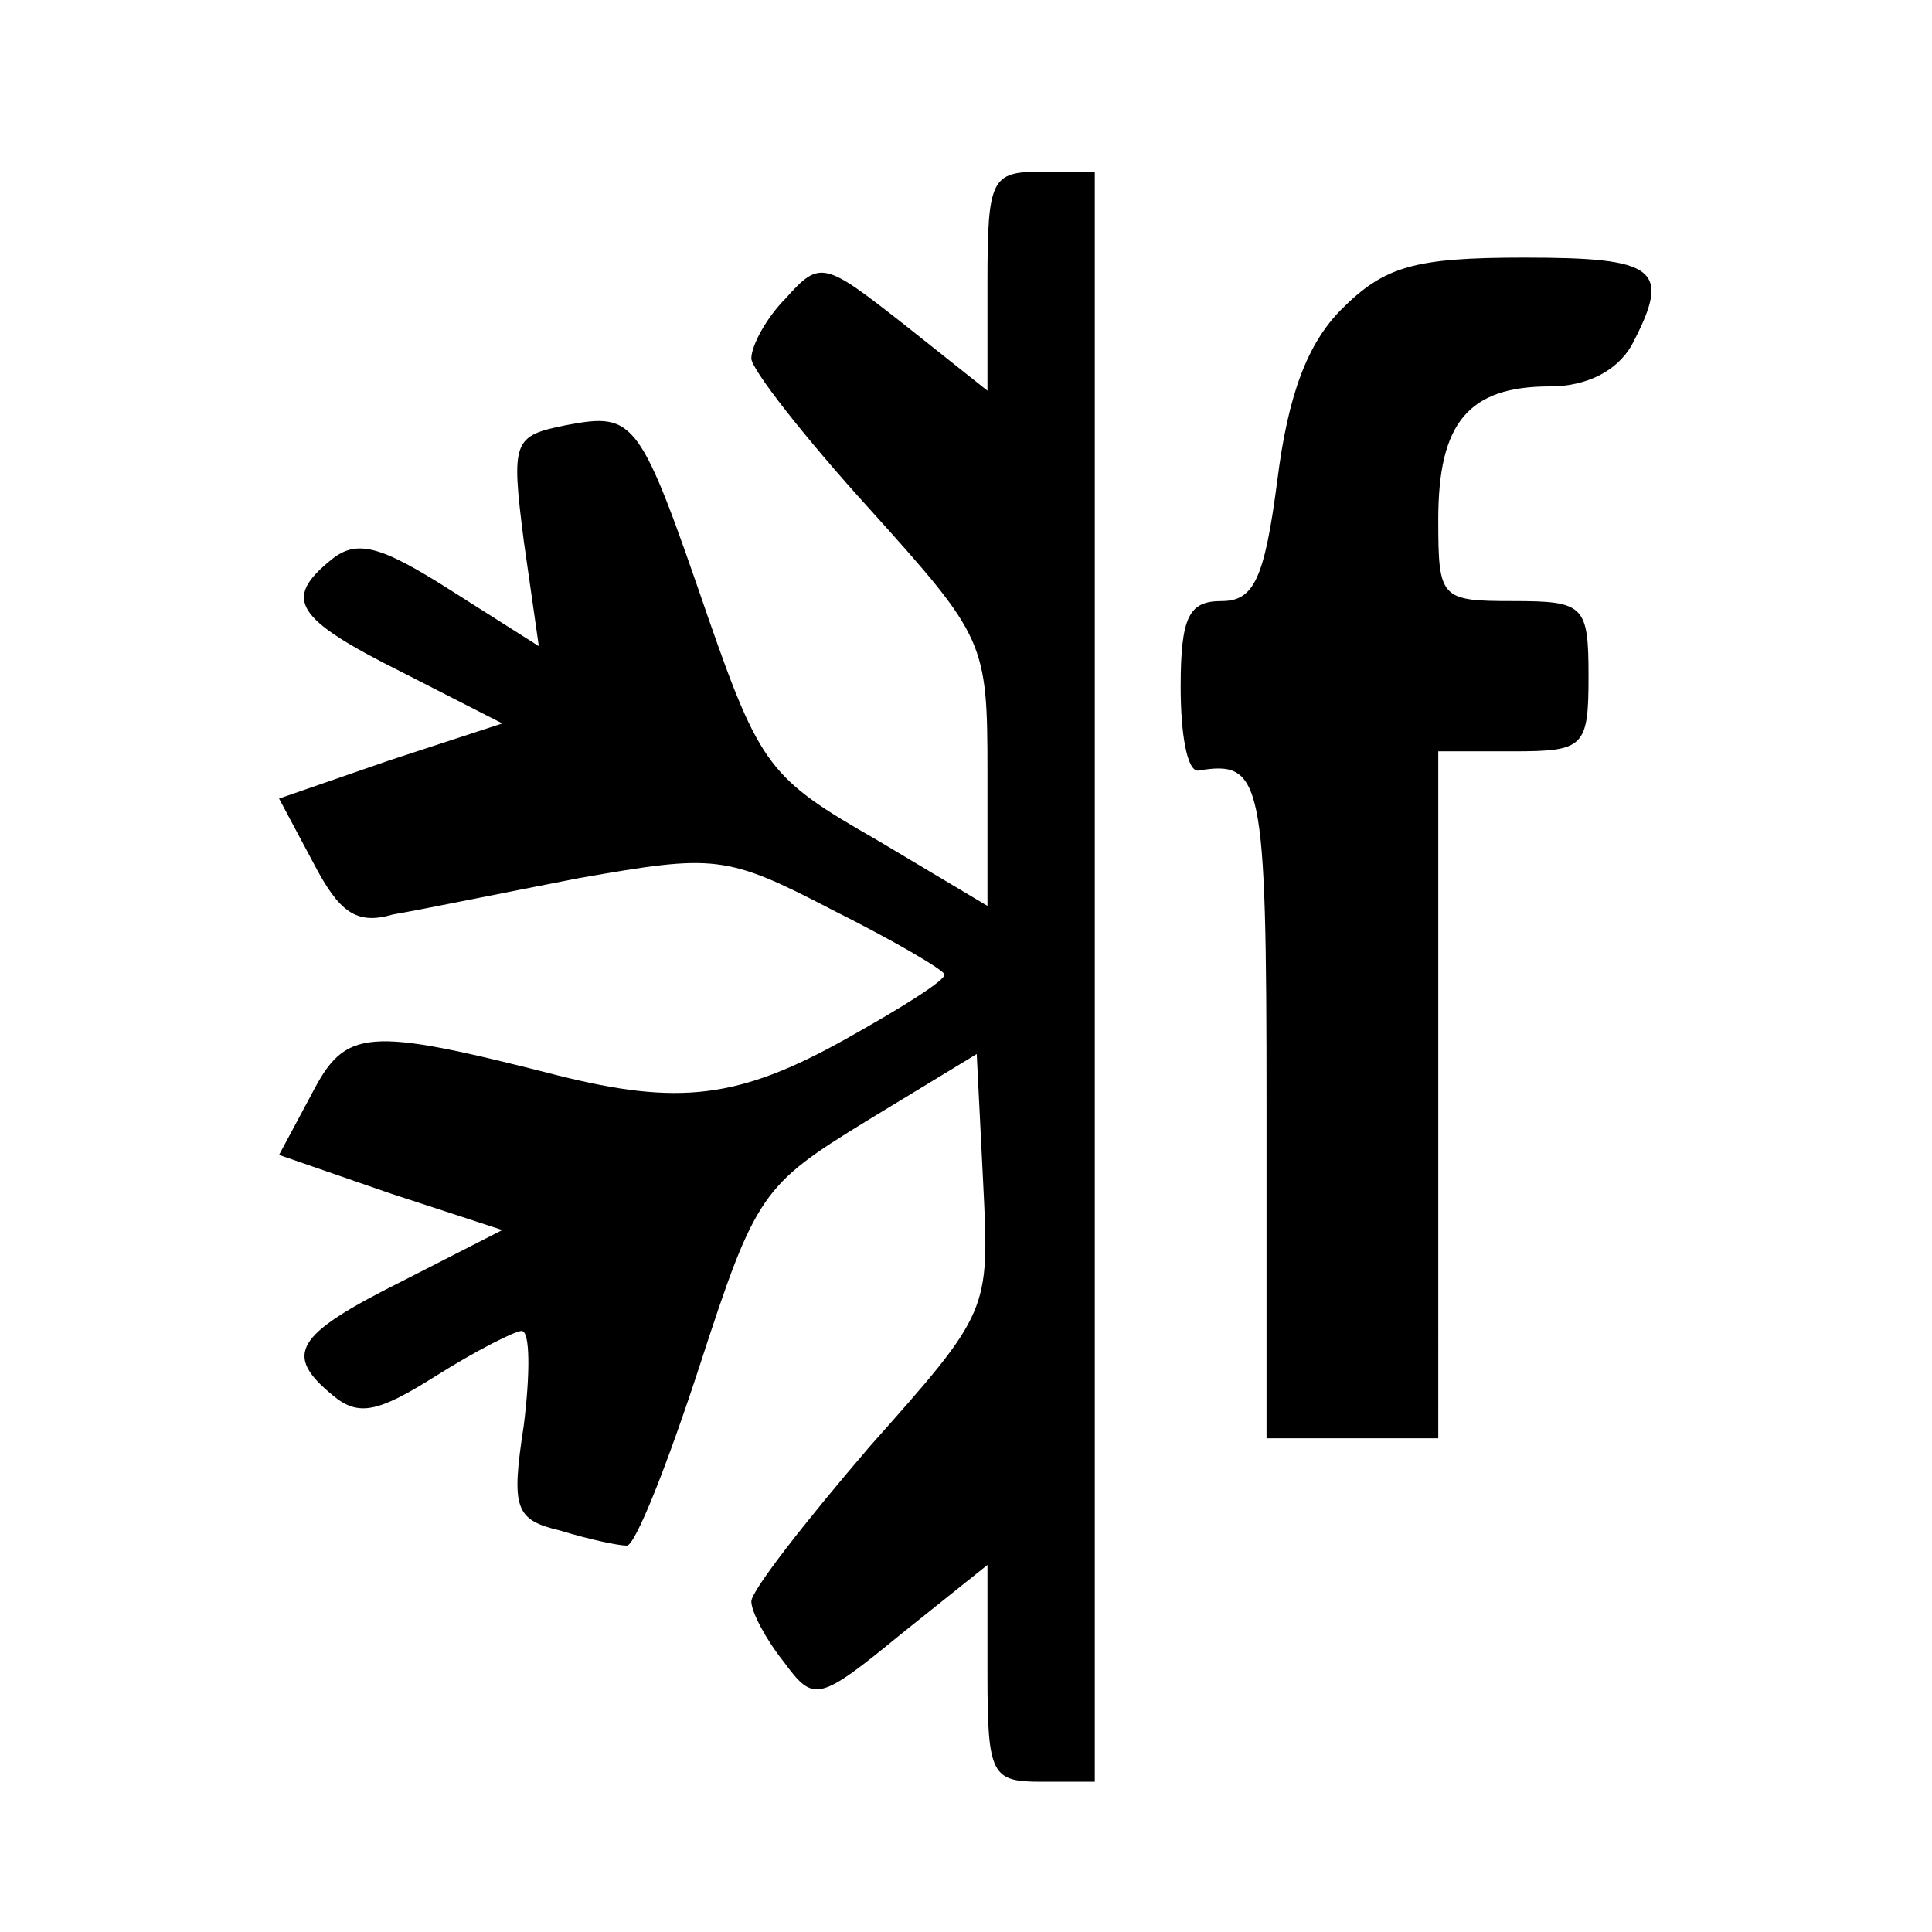 <svg version="1" xmlns="http://www.w3.org/2000/svg" width="120" height="120" viewBox="0 0 90 90"><path d="M46 13.1v5.1l-3.9-3.1c-3.7-2.9-3.9-3-5.5-1.2-.9.9-1.6 2.2-1.6 2.8 0 .5 2.5 3.7 5.5 7 5.4 6 5.5 6.2 5.5 12.3v6.2l-5.2-3.1c-4.9-2.8-5.4-3.4-7.8-10.3-3.2-9.3-3.4-9.6-6.6-9-2.5.5-2.6.7-2 5.4l.7 4.9-4.1-2.6c-3.3-2.1-4.4-2.4-5.6-1.4-2.2 1.8-1.7 2.7 3.3 5.2l4.7 2.4-5.2 1.7-5.2 1.8 1.6 3c1.2 2.3 2 2.9 3.7 2.4 1.2-.2 5.1-1 8.7-1.7 6.3-1.1 6.8-1.1 11.8 1.5 2.8 1.4 5.2 2.8 5.2 3 0 .3-2.1 1.6-4.6 3-5 2.8-7.8 3.1-13.4 1.7-9-2.3-9.9-2.2-11.5.9L13 53.8l5.2 1.8 5.2 1.7-4.7 2.4c-5 2.5-5.5 3.4-3.2 5.3 1.2 1 2.1.8 4.8-.9 1.9-1.2 3.7-2.1 4-2.1.4 0 .4 2 .1 4.4-.6 3.9-.4 4.4 1.7 4.9 1.3.4 2.7.7 3.1.7.4 0 1.9-3.8 3.4-8.4 2.6-8 2.9-8.4 7.8-11.4l5.1-3.1.3 6c.3 6 .3 6-5.3 12.3-3 3.5-5.5 6.7-5.5 7.2s.7 1.8 1.5 2.8c1.4 1.9 1.6 1.9 5.5-1.3l4-3.2V78c0 4.7.2 5 2.5 5H51V8h-2.5c-2.3 0-2.5.3-2.5 5.1zM62.5 14.4c-1.6 1.6-2.5 4-3 8-.6 4.6-1.1 5.6-2.6 5.6s-1.9.7-1.9 4c0 2.2.3 3.9.8 3.9 3-.5 3.2.3 3.2 15.6V67h8V35h3.5c3.3 0 3.5-.2 3.5-3.5s-.2-3.5-3.5-3.5c-3.4 0-3.5-.1-3.5-3.8 0-4.5 1.4-6.2 5.2-6.2 1.7 0 3.1-.7 3.8-1.9 1.9-3.6 1.2-4.1-5-4.1-5.1 0-6.5.4-8.5 2.4z"/></svg>